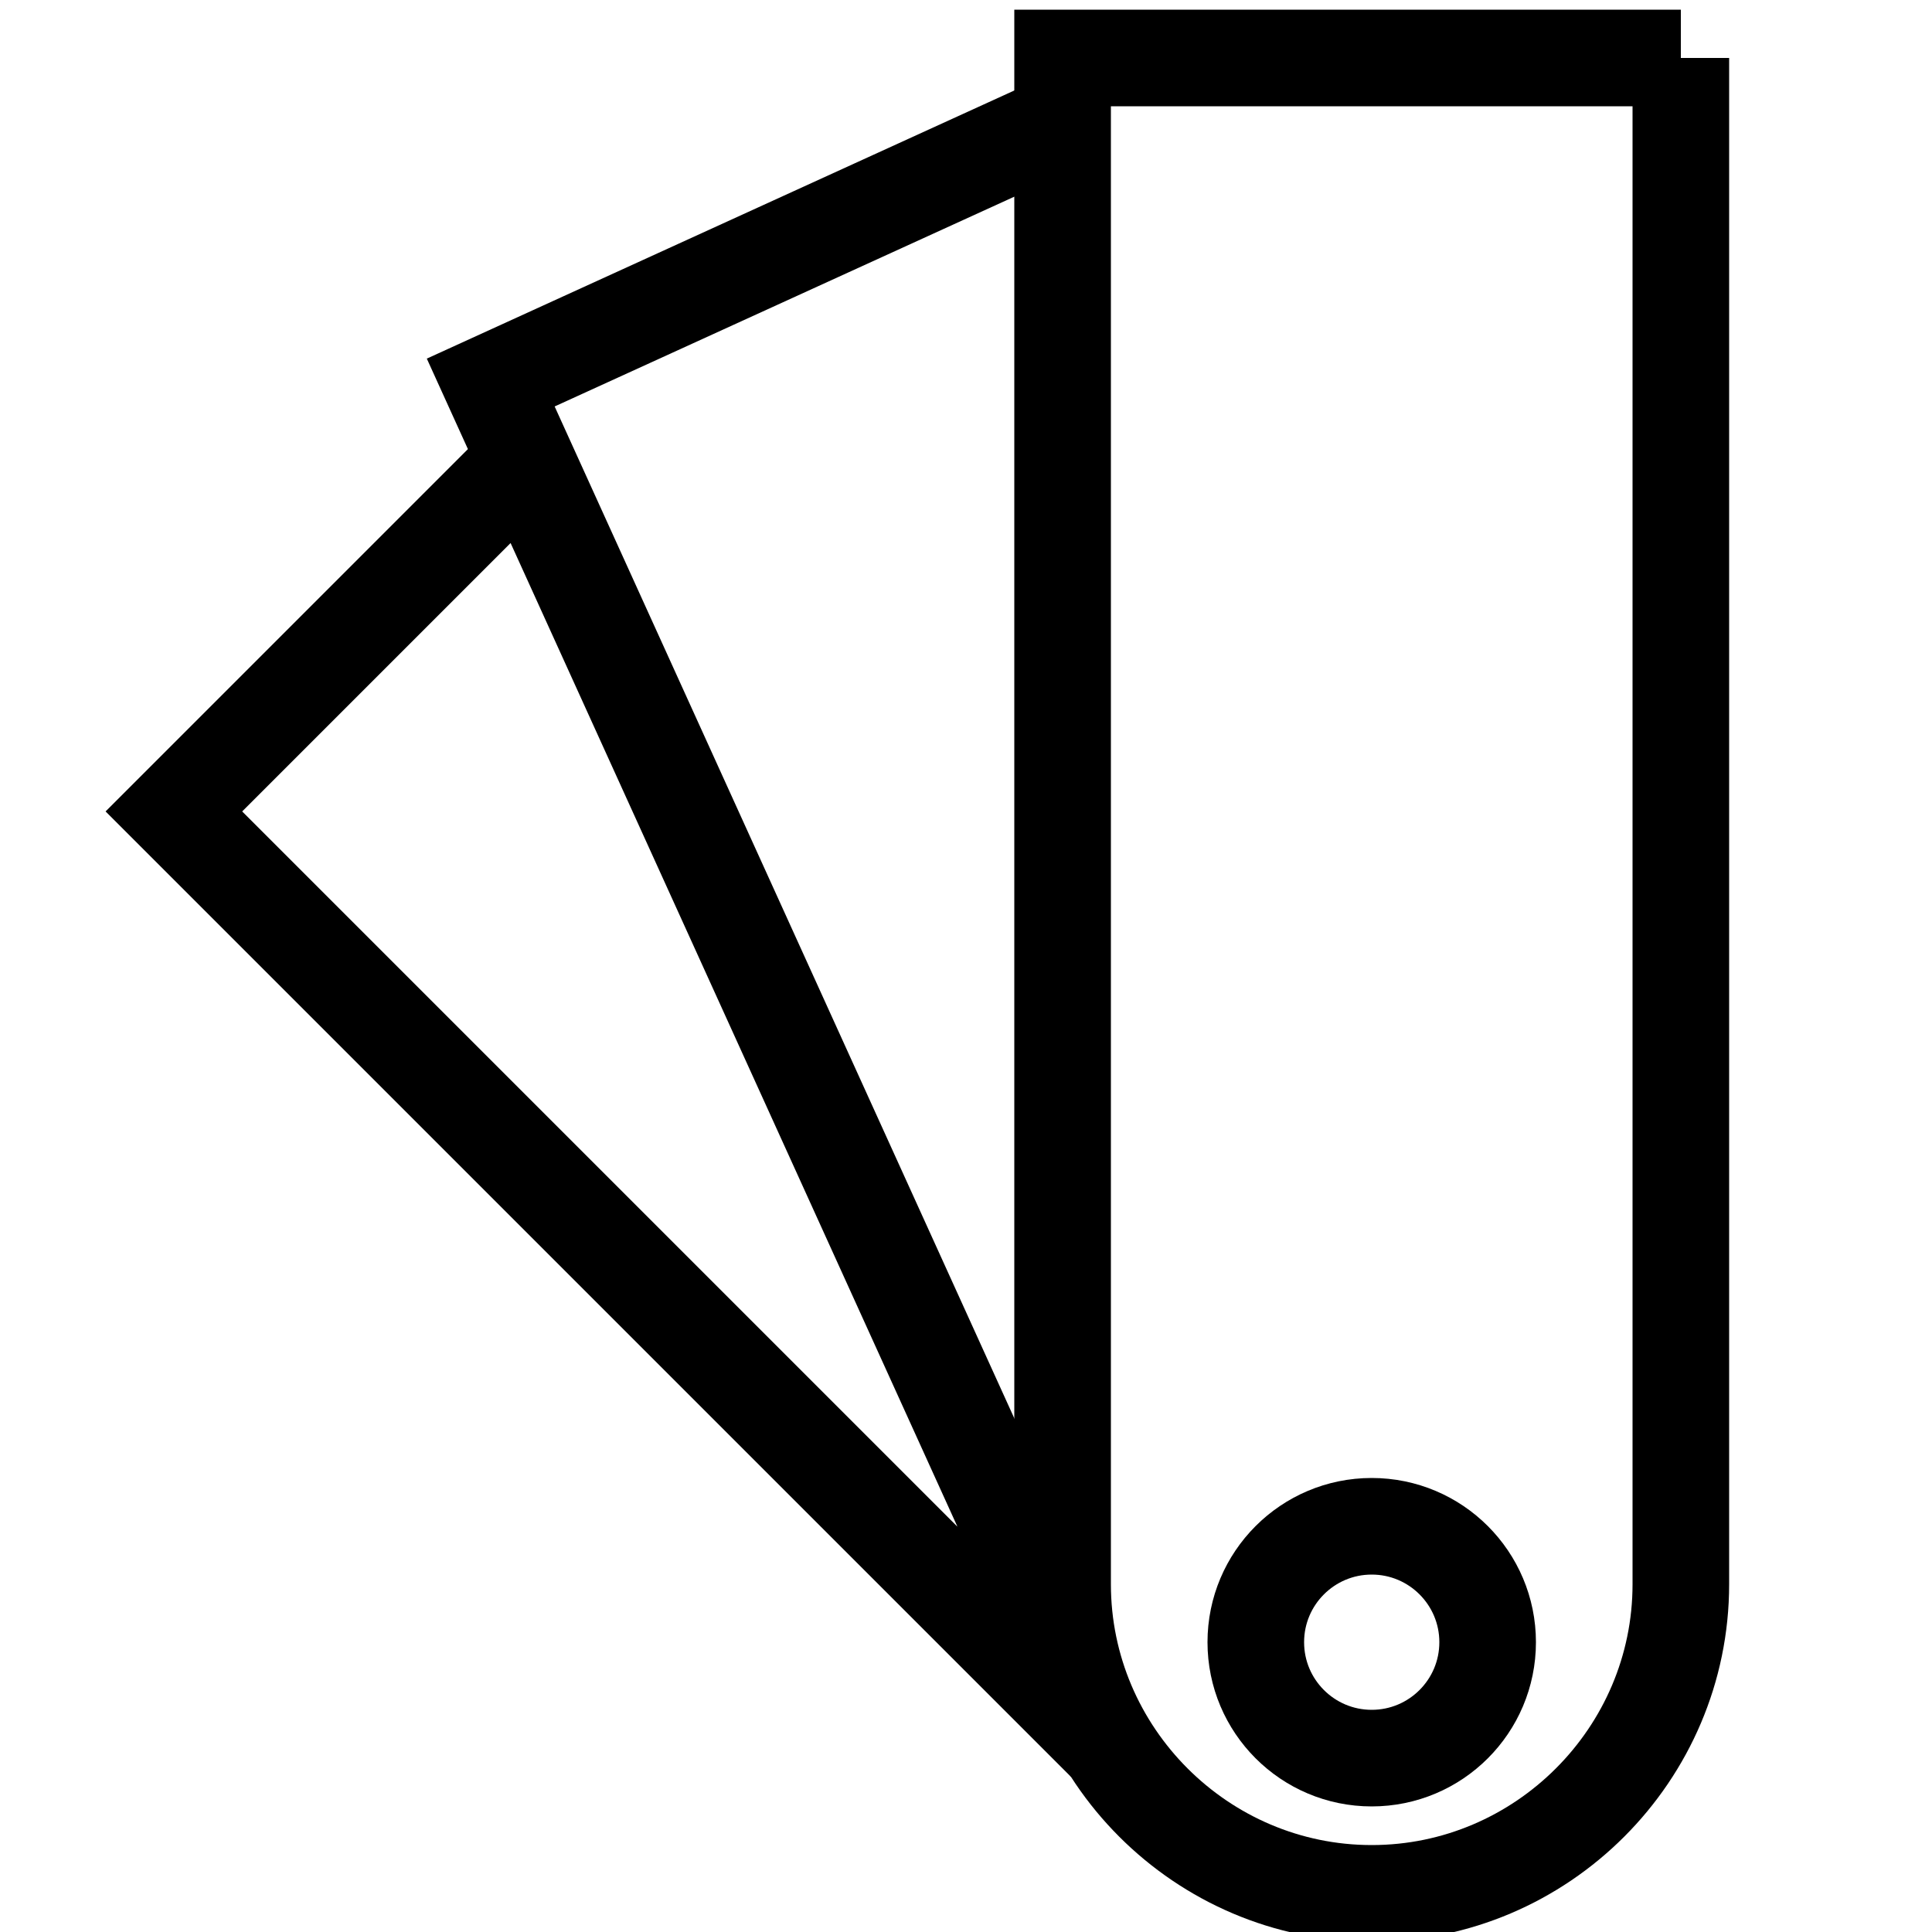 <?xml version="1.0" encoding="utf-8"?>
<!-- Generator: Adobe Illustrator 26.5.0, SVG Export Plug-In . SVG Version: 6.00 Build 0)  -->
<svg version="1.2" baseProfile="tiny" id="Ebene_1" xmlns="http://www.w3.org/2000/svg" xmlns:xlink="http://www.w3.org/1999/xlink"
	 x="0px" y="0px" width="50px" height="50px" viewBox="0 0 50 50" overflow="visible" xml:space="preserve">
<path fill="none" stroke="#000000" stroke-width="2.5" d="M28.6,45.1L4.5,21l9.1-9.1 M27.6,42.7L27.6,42.7L12.7,9.9l14.9-6.8"/>
<path fill="none" stroke="#000000" stroke-width="2.5" d="M43.5,1.5v39V41c0,4.4-3.6,8-8,8s-8-3.6-8-8V1.5H43.5"/>
<circle fill="none" stroke="#000000" stroke-width="2.5" cx="35.5" cy="42.5" r="3"/>
</svg>
